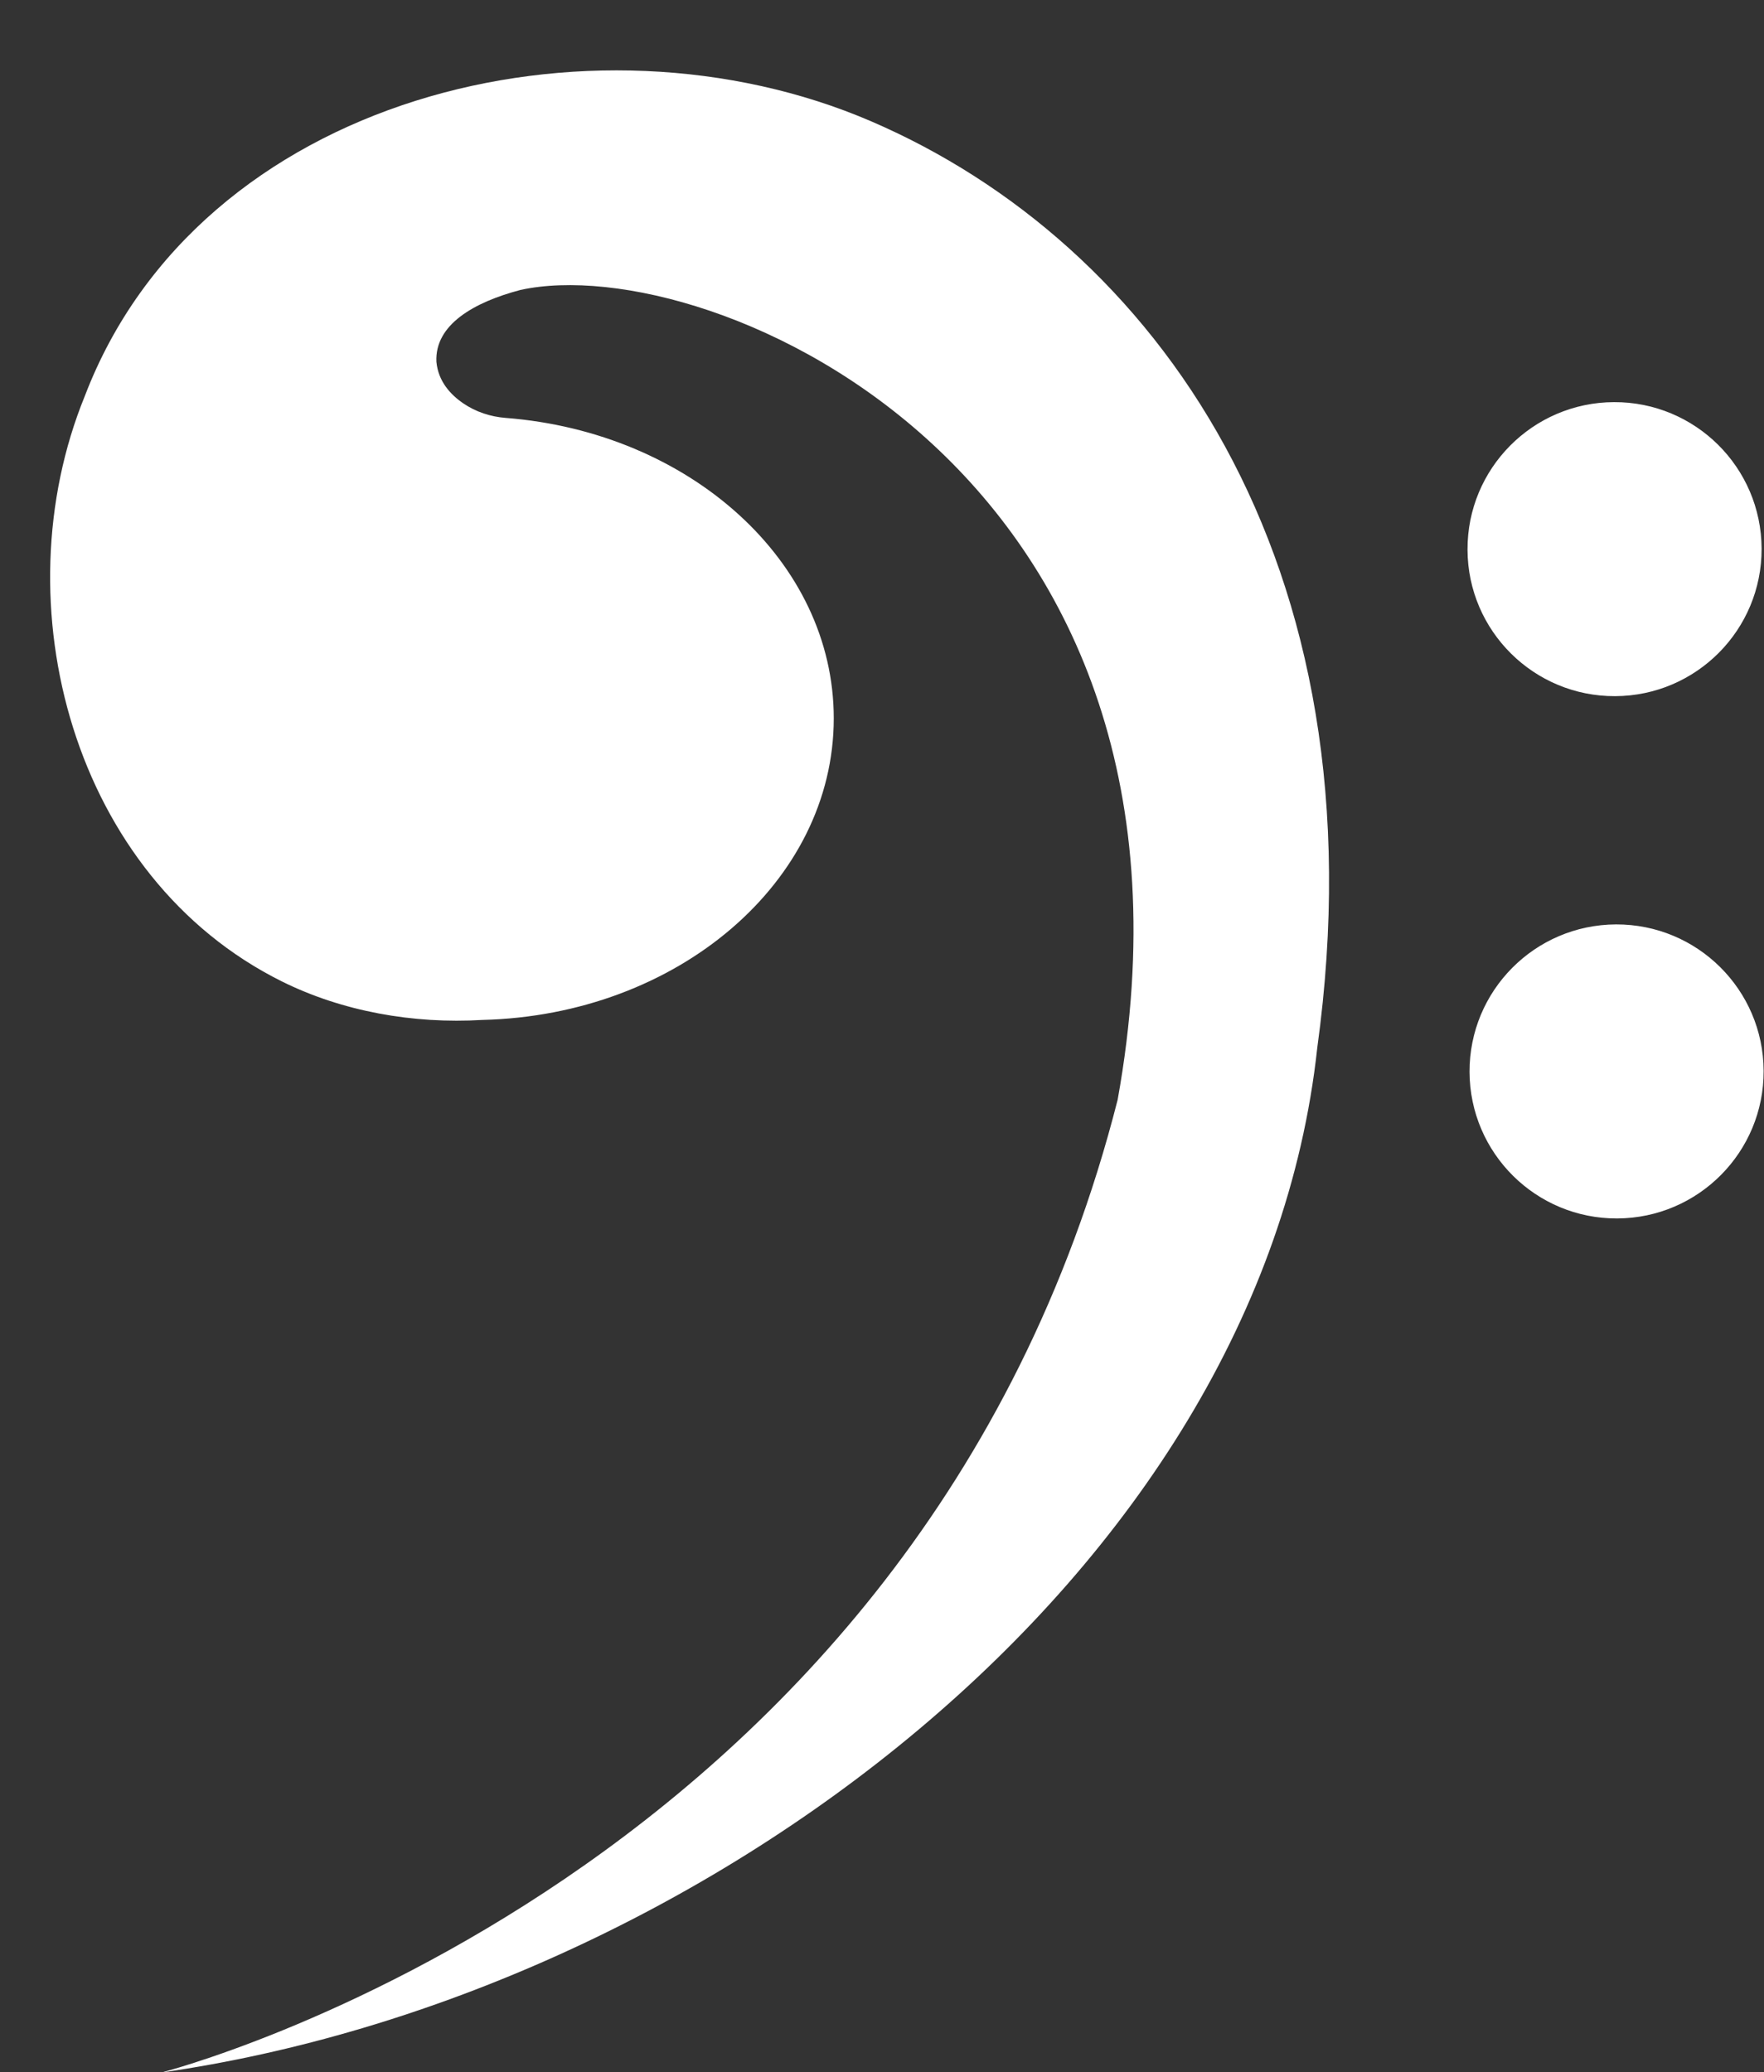 <?xml version="1.0" encoding="UTF-8" standalone="no"?><svg xmlns="http://www.w3.org/2000/svg" xmlns:xlink="http://www.w3.org/1999/xlink" fill="#ffffff" height="500.5" preserveAspectRatio="xMidYMid meet" version="1" viewBox="-12.1 -17.0 426.0 500.5" width="426" zoomAndPan="magnify"><rect x="-12.1" y="-17.0" width="426.0" height="500.5" fill="#333333" stroke="none"/><g id="change1_1"><path d="M342.3,115.78c-0.08-19.61,15.76-35.57,35.37-35.65c19.61-0.08,35.57,15.76,35.65,35.37c0.08,19.61-15.76,35.57-35.37,35.65 C358.34,151.23,342.37,135.39,342.3,115.78z M378.16,206.28c-19.61,0.08-35.45,16.04-35.37,35.65 c0.08,19.61,16.04,35.45,35.65,35.37c19.61-0.08,35.45-16.04,35.37-35.65S397.77,206.21,378.16,206.28z M198.35,12.33 C130.42-16.96,36.05,6.23,8.39,78.64c-20.53,50.28-2.87,116.34,47.58,141.41c14.58,7.24,31.66,10.3,48.44,9.3 c47.09-1.14,84.84-33.32,84.84-72.85c0-37.94-34.79-69.11-79.23-72.56c-3.66-0.28-7.22-1.45-10.25-3.52 c-3.06-2.09-6.04-5.3-6.48-10.03c-0.43-8.97,9.08-14.41,20.31-17.36c45.9-10.05,171.46,44.27,144.21,195.59 C209.96,436.96,26.89,483.59,26.89,483.59c129.23-18.52,265.3-119.81,279.13-247.54C322.3,117.88,266.28,41.62,198.35,12.33z"/></g></svg>